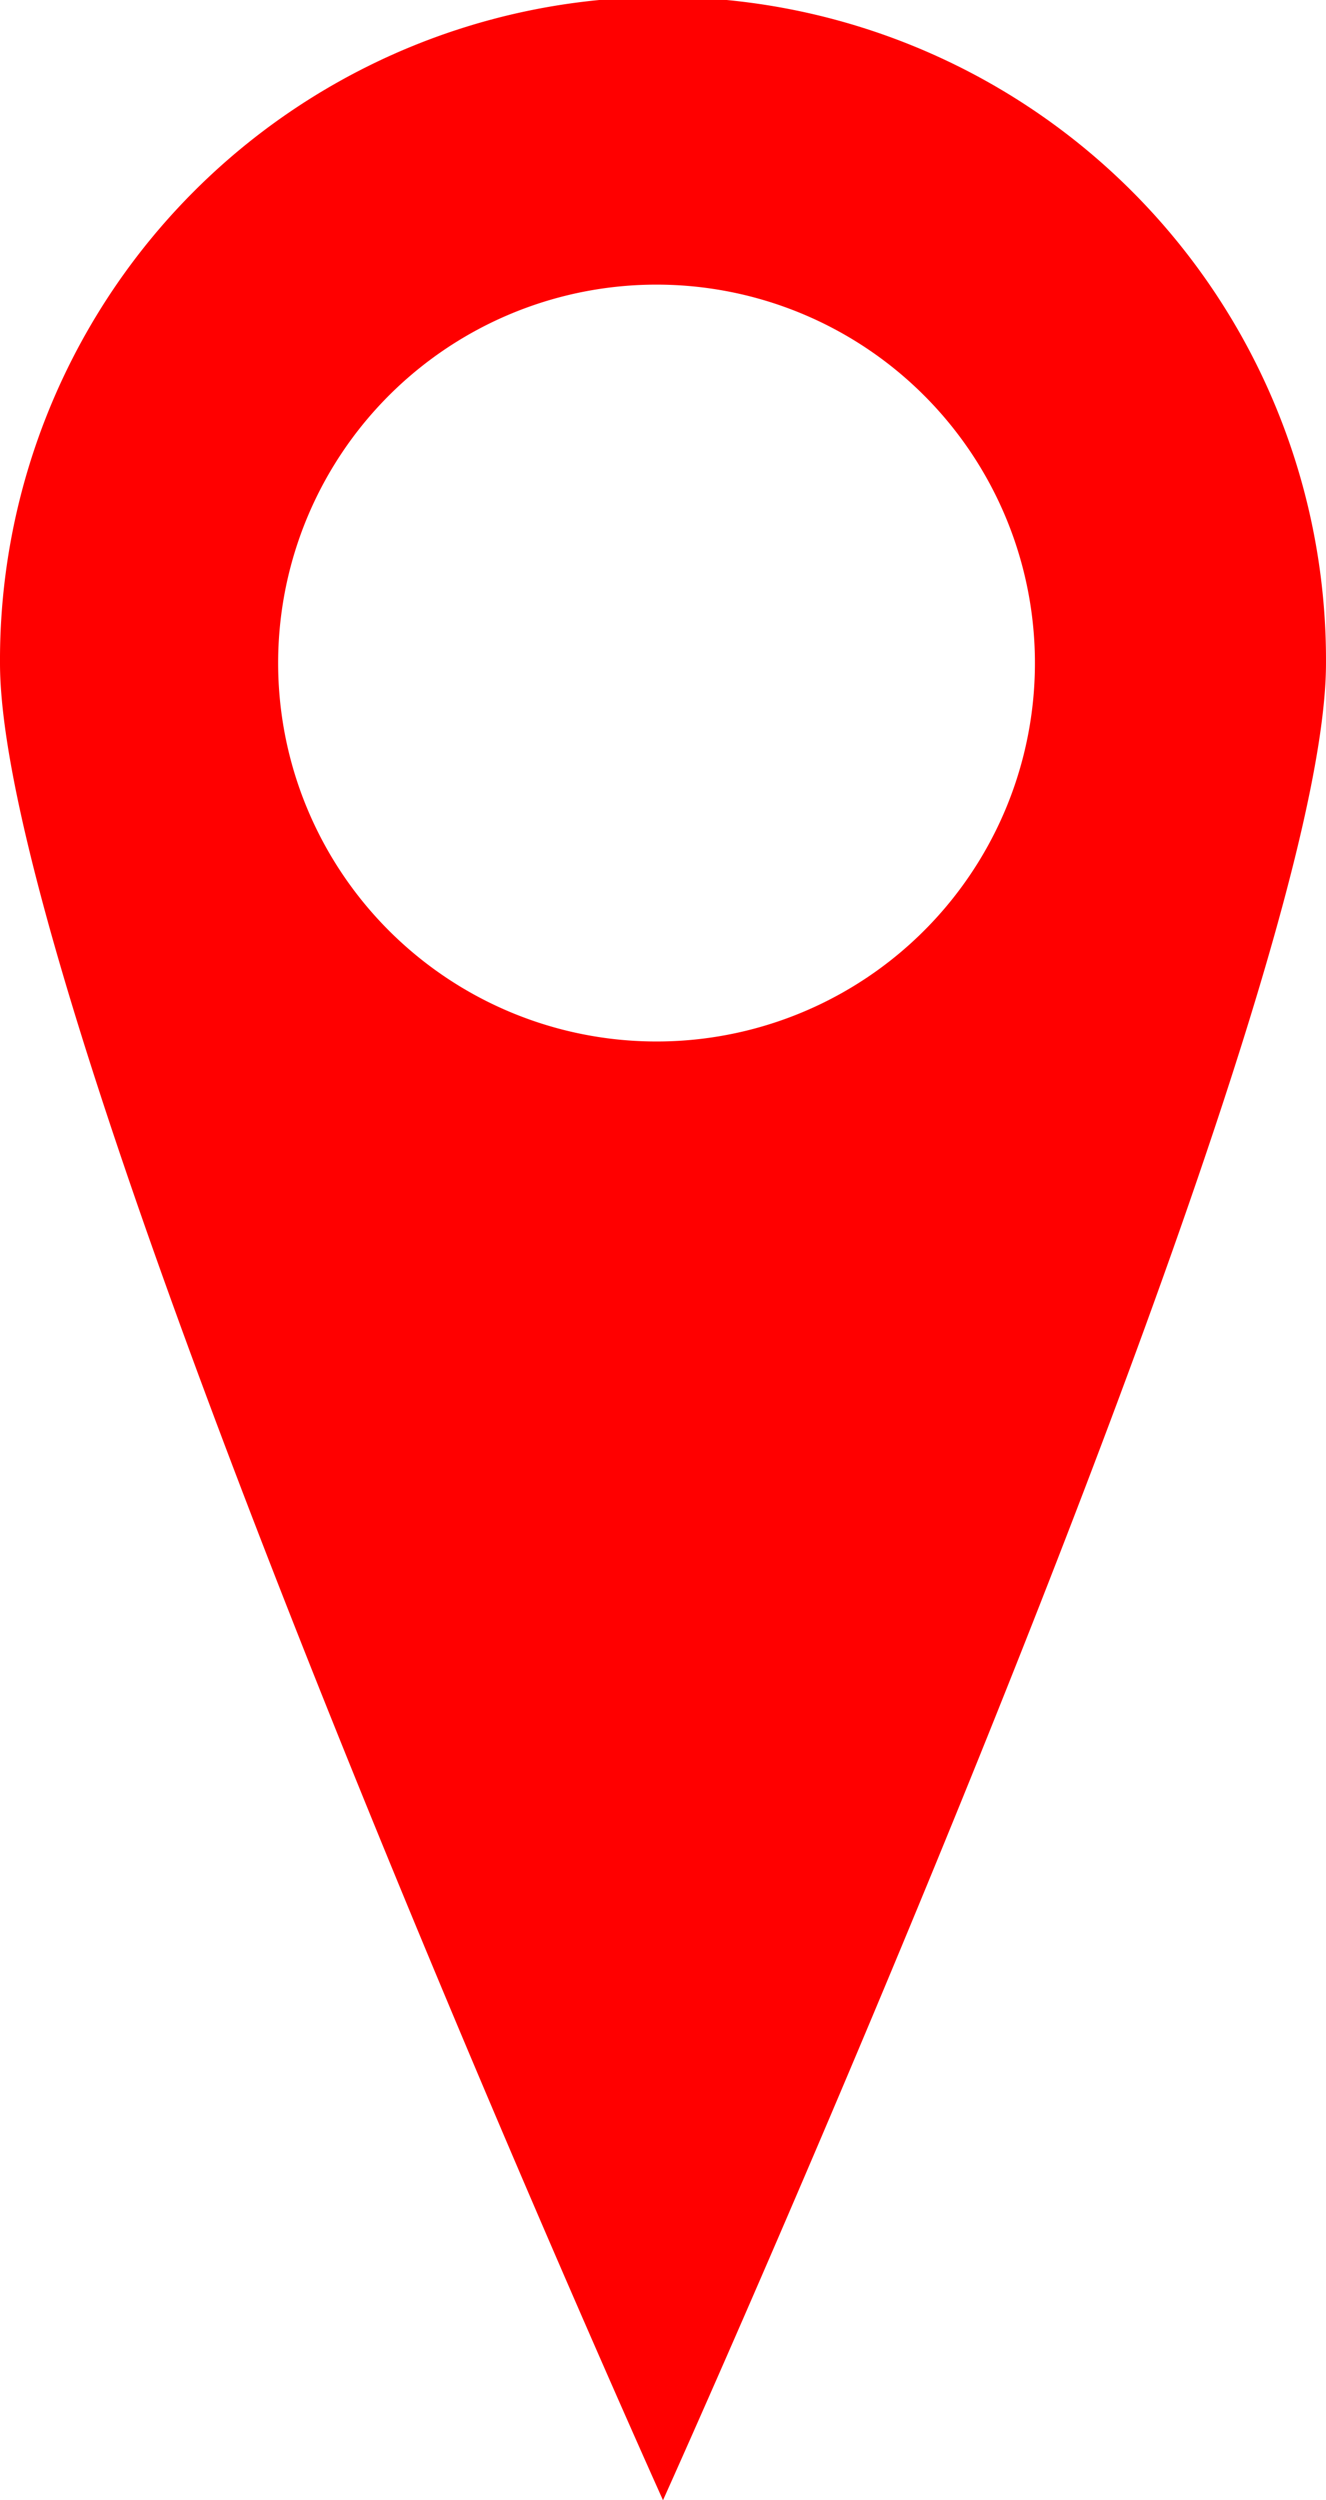 <svg xmlns="http://www.w3.org/2000/svg" width="187.702" height="353.888" viewBox="0 0 187.702 353.888">
  <path id="location-track-icon" d="M93.851,353.888S187.7,145.684,187.7,93.851a93.851,93.851,0,1,0-187.7,0C0,145.684,93.851,353.888,93.851,353.888Zm-.916-206.473A53.564,53.564,0,1,0,39.372,93.851,53.563,53.563,0,0,0,92.936,147.415Z" fill="red" fill-rule="evenodd"/>
</svg>
